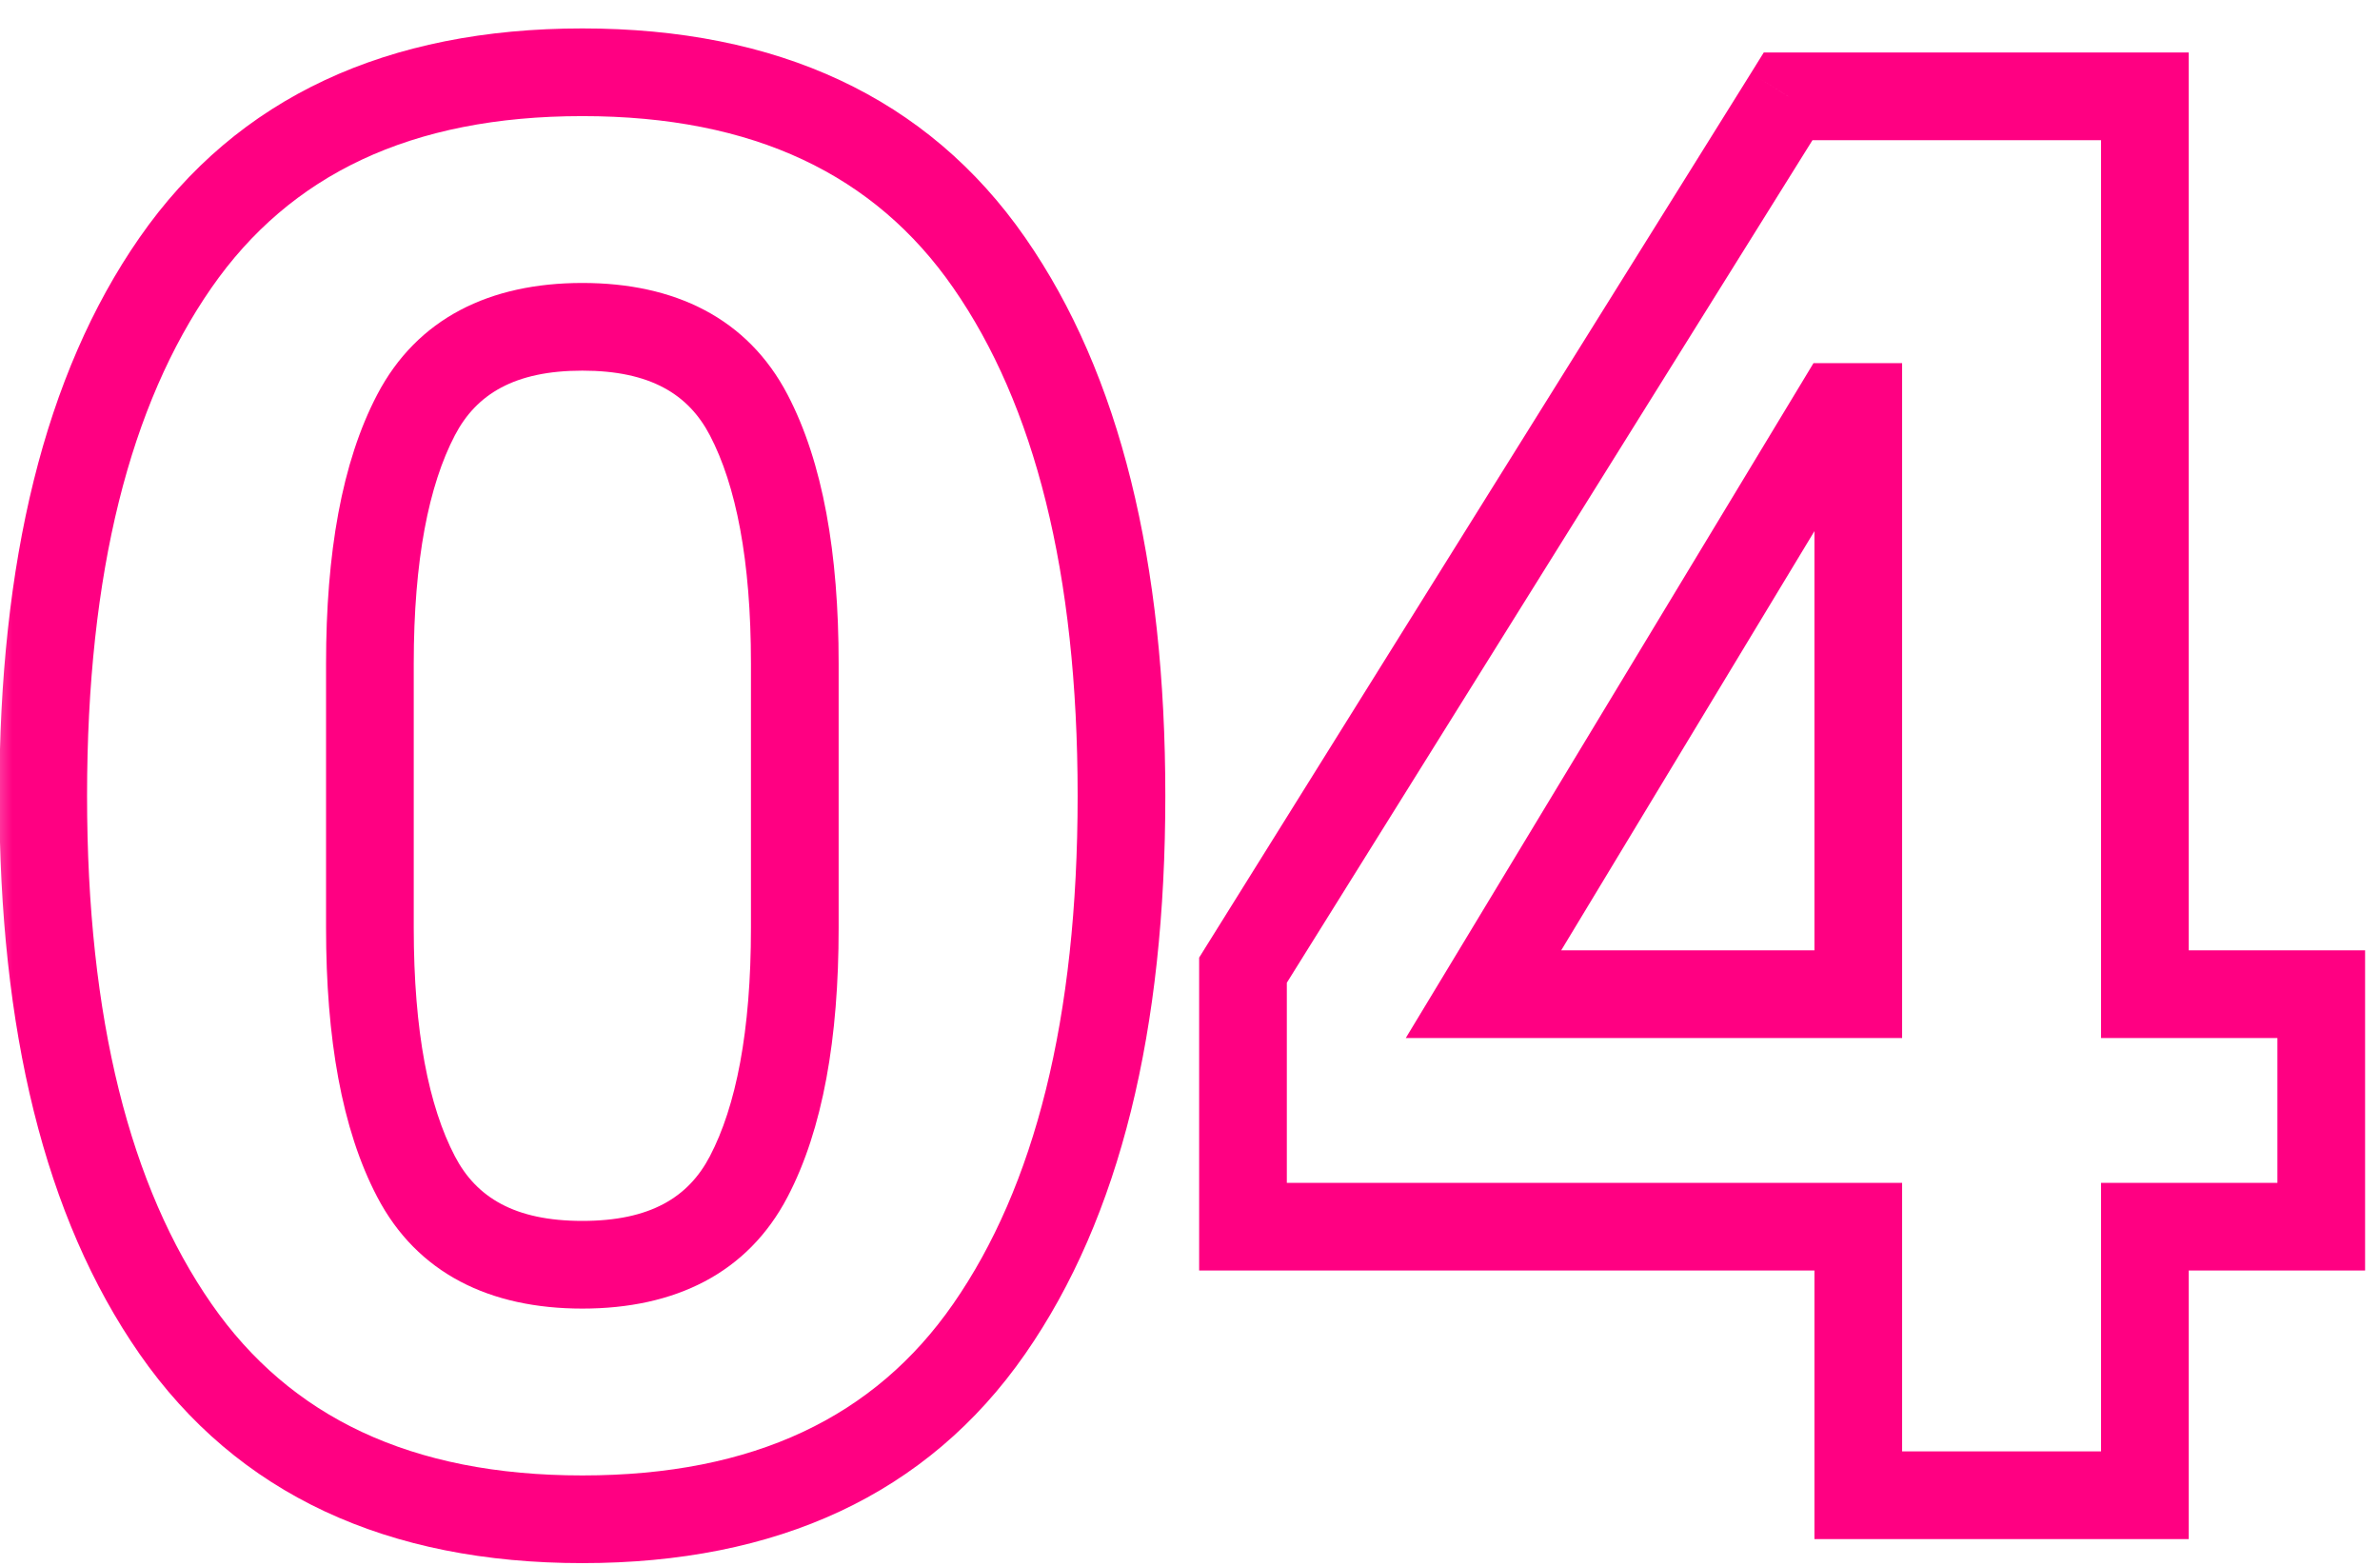 <?xml version="1.0" encoding="UTF-8"?> <svg xmlns="http://www.w3.org/2000/svg" width="38" height="25" viewBox="0 0 38 25" fill="none"><mask id="path-1-outside-1_147_356" maskUnits="userSpaceOnUse" x="-0.302" y="-0.126" width="39" height="26" fill="black"><rect fill="white" x="-0.302" y="-0.126" width="39" height="26"></rect><path d="M9.298 24.258C6.376 24.258 4.21 23.245 2.802 21.218C1.394 19.192 0.69 16.354 0.69 12.706C0.69 9.058 1.394 6.221 2.802 4.194C4.21 2.167 6.376 1.154 9.298 1.154C12.221 1.154 14.386 2.167 15.794 4.194C17.202 6.221 17.906 9.058 17.906 12.706C17.906 16.354 17.202 19.192 15.794 21.218C14.386 23.245 12.221 24.258 9.298 24.258ZM9.298 20.194C10.578 20.194 11.464 19.725 11.954 18.786C12.445 17.848 12.69 16.525 12.69 14.818V10.594C12.69 8.887 12.445 7.565 11.954 6.626C11.464 5.687 10.578 5.218 9.298 5.218C8.018 5.218 7.133 5.687 6.642 6.626C6.152 7.565 5.906 8.887 5.906 10.594V14.818C5.906 16.525 6.152 17.848 6.642 18.786C7.133 19.725 8.018 20.194 9.298 20.194ZM29.67 23.874V19.586H19.846V15.49L28.55 1.538H34.246V15.874H37.062V19.586H34.246V23.874H29.67ZM23.686 15.874H29.67V6.498H29.35L23.686 15.874Z"></path></mask><path d="M2.802 21.218L3.377 20.819L3.377 20.819L2.802 21.218ZM2.802 4.194L3.377 4.594L3.377 4.594L2.802 4.194ZM15.794 4.194L15.219 4.594L15.219 4.594L15.794 4.194ZM15.794 21.218L16.369 21.617L16.369 21.617L15.794 21.218ZM11.954 18.786L11.334 18.462L11.334 18.462L11.954 18.786ZM11.954 6.626L12.575 6.302L12.575 6.302L11.954 6.626ZM6.642 6.626L6.022 6.302L6.022 6.302L6.642 6.626ZM6.642 18.786L7.263 18.462L7.263 18.462L6.642 18.786ZM9.298 23.558C6.556 23.558 4.629 22.621 3.377 20.819L2.227 21.617C3.792 23.869 6.195 24.958 9.298 24.958V23.558ZM3.377 20.819C2.081 18.953 1.39 16.276 1.39 12.706H-0.01C-0.01 16.432 0.707 19.43 2.227 21.617L3.377 20.819ZM1.39 12.706C1.39 9.136 2.081 6.459 3.377 4.594L2.227 3.795C0.707 5.982 -0.01 8.98 -0.01 12.706H1.39ZM3.377 4.594C4.629 2.792 6.556 1.854 9.298 1.854V0.454C6.195 0.454 3.792 1.543 2.227 3.795L3.377 4.594ZM9.298 1.854C12.04 1.854 13.968 2.792 15.219 4.594L16.369 3.795C14.805 1.543 12.402 0.454 9.298 0.454V1.854ZM15.219 4.594C16.515 6.459 17.206 9.136 17.206 12.706H18.606C18.606 8.98 17.889 5.982 16.369 3.795L15.219 4.594ZM17.206 12.706C17.206 16.276 16.515 18.953 15.219 20.819L16.369 21.617C17.889 19.43 18.606 16.432 18.606 12.706H17.206ZM15.219 20.819C13.968 22.621 12.04 23.558 9.298 23.558V24.958C12.402 24.958 14.805 23.869 16.369 21.617L15.219 20.819ZM9.298 20.894C10.774 20.894 11.936 20.333 12.575 19.11L11.334 18.462C10.991 19.117 10.383 19.494 9.298 19.494V20.894ZM12.575 19.11C13.14 18.029 13.39 16.576 13.39 14.818H11.99C11.99 16.474 11.75 17.666 11.334 18.462L12.575 19.11ZM13.39 14.818V10.594H11.99V14.818H13.39ZM13.39 10.594C13.39 8.836 13.14 7.384 12.575 6.302L11.334 6.95C11.75 7.746 11.99 8.939 11.99 10.594H13.39ZM12.575 6.302C11.936 5.08 10.774 4.518 9.298 4.518V5.918C10.383 5.918 10.991 6.295 11.334 6.95L12.575 6.302ZM9.298 4.518C7.823 4.518 6.661 5.08 6.022 6.302L7.263 6.95C7.605 6.295 8.214 5.918 9.298 5.918V4.518ZM6.022 6.302C5.456 7.384 5.206 8.836 5.206 10.594H6.606C6.606 8.939 6.847 7.746 7.263 6.95L6.022 6.302ZM5.206 10.594V14.818H6.606V10.594H5.206ZM5.206 14.818C5.206 16.576 5.456 18.029 6.022 19.11L7.263 18.462C6.847 17.666 6.606 16.474 6.606 14.818H5.206ZM6.022 19.11C6.661 20.333 7.823 20.894 9.298 20.894V19.494C8.214 19.494 7.605 19.117 7.263 18.462L6.022 19.11ZM29.67 23.874H28.97V24.574H29.67V23.874ZM29.67 19.586H30.37V18.886H29.67V19.586ZM19.846 19.586H19.146V20.286H19.846V19.586ZM19.846 15.49L19.252 15.12L19.146 15.29V15.49H19.846ZM28.55 1.538V0.838H28.161L27.956 1.168L28.55 1.538ZM34.246 1.538H34.946V0.838H34.246V1.538ZM34.246 15.874H33.546V16.574H34.246V15.874ZM37.062 15.874H37.762V15.174H37.062V15.874ZM37.062 19.586V20.286H37.762V19.586H37.062ZM34.246 19.586V18.886H33.546V19.586H34.246ZM34.246 23.874V24.574H34.946V23.874H34.246ZM23.686 15.874L23.087 15.512L22.445 16.574H23.686V15.874ZM29.67 15.874V16.574H30.37V15.874H29.67ZM29.67 6.498H30.37V5.798H29.67V6.498ZM29.35 6.498V5.798H28.955L28.751 6.136L29.35 6.498ZM30.37 23.874V19.586H28.97V23.874H30.37ZM29.67 18.886H19.846V20.286H29.67V18.886ZM20.546 19.586V15.49H19.146V19.586H20.546ZM20.44 15.861L29.144 1.909L27.956 1.168L19.252 15.12L20.44 15.861ZM28.55 2.238H34.246V0.838H28.55V2.238ZM33.546 1.538V15.874H34.946V1.538H33.546ZM34.246 16.574H37.062V15.174H34.246V16.574ZM36.362 15.874V19.586H37.762V15.874H36.362ZM37.062 18.886H34.246V20.286H37.062V18.886ZM33.546 19.586V23.874H34.946V19.586H33.546ZM34.246 23.174H29.67V24.574H34.246V23.174ZM23.686 16.574H29.67V15.174H23.686V16.574ZM30.37 15.874V6.498H28.97V15.874H30.37ZM29.67 5.798H29.35V7.198H29.67V5.798ZM28.751 6.136L23.087 15.512L24.285 16.236L29.949 6.86L28.751 6.136Z" fill="#FF0082" mask="url(#path-1-outside-1_147_356)"></path></svg> 